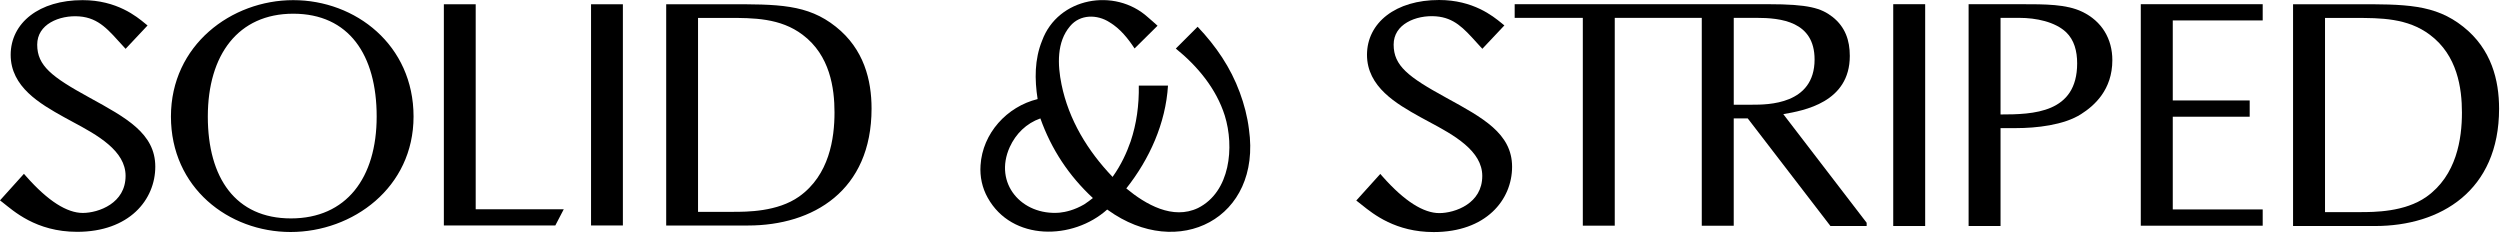 <svg xmlns="http://www.w3.org/2000/svg" fill="none" viewBox="0 0 1286 120" height="120" width="1286">
<path fill="black" d="M1163.93 2.16H1101.22V116.1H1163.93V107.73H1117.67V60.04H1157.24V51.67H1117.67V10.51H1163.93V2.16Z"></path>
<path fill="black" d="M1179.55 107.77V10.56V2.18H1205.37C1207.21 2.18 1208.99 2.18 1210.73 2.18C1237.35 2.13 1252.44 2.11 1267.09 13.74C1281.66 25.28 1285.53 41.35 1285.53 55.9C1285.53 98.23 1255.34 116.26 1221.81 116.26H1179.55V107.77ZM1195.99 109.11H1213.87C1221.28 109.11 1236.96 109.12 1248.14 101.25C1263.73 90.21 1266.42 71.3 1266.42 57.92C1266.42 45.37 1264.08 28.47 1249.99 17.93C1238.46 9.22 1224.51 9.23 1211.3 9.23H1195.99V109.11Z" clip-rule="evenodd" fill-rule="evenodd"></path>
<path fill="black" d="M700.59 105.45C706.55 110.23 717.95 119.37 737.48 119.37C750.87 119.37 760.96 115.29 767.73 108.98C774.49 102.68 777.82 94.25 777.82 85.79C777.82 77.2 774.01 70.87 767.87 65.42C761.84 60.07 753.43 55.47 744 50.31L743.99 50.3L743.85 50.22L743.65 50.11C734.03 44.84 727.32 40.77 723 36.6C718.78 32.53 716.89 28.42 716.89 22.96C716.89 17.7 719.66 13.93 723.8 11.5C727.99 9.03 733.52 8 738.64 8.4C748.01 9.13 752.93 14.55 759.43 21.72C760.05 22.4 760.68 23.1 761.33 23.81L762.52 25.1L773.85 13.08L772.32 11.83C768.05 8.34 757.81 0 740.28 0C729.12 0 719.88 2.88 713.38 7.87C706.85 12.89 703.18 20 703.18 28.2C703.18 36.44 706.97 42.75 712.28 47.83C717.55 52.87 724.42 56.8 730.76 60.31C732.13 61.07 733.58 61.85 735.07 62.64L735.1 62.66C741.35 66.01 748.25 69.71 753.59 74.29C758.92 78.86 762.48 84.1 762.48 90.51C762.48 97.59 759.05 102.31 754.57 105.31C750.03 108.36 744.42 109.62 740.39 109.62C732.28 109.62 722.48 103.55 711.23 90.84L710.02 89.47L697.67 103.15"></path>
<path fill="black" d="M1086.59 30.94C1086.59 46.17 1077.37 54.36 1070.5 58.71C1061.62 64.4 1047.36 65.9 1037.13 65.9H1029.08V116.26H1012.65V2.16H1039.48C1052.22 2.16 1062.95 2.16 1071 6.01C1081.23 10.86 1086.59 20.06 1086.59 30.94ZM1029.08 9.19V58.88C1045.85 58.88 1068.49 58.21 1068.49 32.61C1068.49 26.25 1066.98 20.56 1062.79 16.55C1057.08 11.2 1047.36 9.19 1038.8 9.19H1029.08Z" clip-rule="evenodd" fill-rule="evenodd"></path>
<path fill="black" d="M973.879 116.26H990.309V2.16H973.879V116.26Z"></path>
<path fill="black" d="M779.16 2.16H909.61C930.41 2.16 936.78 4.17 942.65 8.69C949.2 13.88 951.54 20.74 951.54 28.77C951.54 52.7 927.89 56.88 917.33 58.72L960.21 114.6V116.27H941.59L899.03 60.9H891.83V116.11H875.39V9.19H830.63V116.1H814.2V9.19H779.15V2.16H779.16ZM891.84 53.86H901.4C909.27 53.86 933.42 53.86 933.42 30.6C933.42 11.02 916.15 9.18 903.41 9.18H891.84V53.86Z" clip-rule="evenodd" fill-rule="evenodd"></path>
<path fill="black" d="M212.73 59.95C212.73 23.19 182.95 0.07 150.83 0.07C119.05 0.07 87.93 23.19 87.93 59.95C87.93 96.55 117.55 119.34 149.5 119.34C181.45 119.33 212.73 96.54 212.73 59.95ZM149.66 112.35C121.21 112.35 106.9 91.56 106.9 59.95C106.9 28.18 122.54 7.05 150.83 7.05C179.45 7.05 193.76 28.17 193.76 59.95C193.76 91.55 178.12 112.35 149.66 112.35ZM448.33 55.84C448.33 98.12 418.24 116 384.81 116H342.69V2.2H368.43C370.26 2.2 372.04 2.2 373.77 2.19C400.31 2.14 415.35 2.12 429.94 13.73C444.48 25.26 448.33 41.3 448.33 55.84ZM359.07 108.97H376.88C384.26 108.97 399.91 108.98 411.05 101.12C426.6 90.09 429.27 71.21 429.27 57.84C429.27 45.31 426.93 28.43 412.89 17.9C401.4 9.2 387.5 9.21 374.34 9.21H359.07V108.97ZM304.03 115.99H320.41V2.2H304.03V115.99ZM285.65 115.99H228.32V2.2H244.7V107.64H290L285.65 115.99ZM42.47 0.07C31.35 0.07 22.13 2.94 15.66 7.93C9.15 12.94 5.49 20.04 5.49 28.23C5.49 36.46 9.27 42.76 14.56 47.83C19.81 52.86 26.66 56.78 32.98 60.29C34.35 61.05 35.79 61.82 37.27 62.62L37.3 62.64C43.53 65.98 50.41 69.68 55.74 74.25C61.06 78.81 64.6 84.05 64.6 90.45C64.6 97.52 61.18 102.23 56.72 105.23C52.19 108.28 46.61 109.54 42.58 109.54C34.5 109.54 24.73 103.48 13.52 90.78L12.31 89.41L0 103.07L1.38 104.14C6.8 108.35 18.39 119.25 39.67 119.25C53.01 119.25 63.08 115.17 69.83 108.88C76.57 102.59 79.88 94.17 79.88 85.72C79.88 77.15 76.09 70.82 69.96 65.38C63.95 60.04 55.56 55.44 46.16 50.28L46.02 50.2L45.82 50.09C36.23 44.83 29.54 40.76 25.23 36.6C21.02 32.53 19.14 28.43 19.14 22.98C19.14 17.73 21.9 13.96 26.02 11.53C30.2 9.07 35.71 8.04 40.81 8.44C51.04 9.24 55.95 15.66 63.43 23.83L64.61 25.12L75.9 13.11L74.55 12.01C70.43 8.63 60.19 0.07 42.47 0.07Z" clip-rule="evenodd" fill-rule="evenodd"></path>
<path fill="black" d="M642.46 66.48C641.66 60 640 53.66 637.74 47.54C633 34.68 625.56 23.77 616.06 13.76L604.84 24.98C615.99 34 625.65 45.6 630.03 59.47C635.01 75.54 632.93 98.65 616.25 107.01C603.29 113.2 589.35 105.19 579.37 96.92C591.34 81.78 599.61 63.44 600.82 44.03H585.8C585.96 54.06 584.66 63.63 581.6 72.75C581.56 72.85 581.53 72.93 581.49 73.03C579.65 78.34 576.78 84.75 572.38 90.91C572.36 90.94 572.34 90.97 572.31 91C559.5 77.61 549.75 61.64 546.04 43.41C544.02 33.46 543.45 21.63 550.47 13.43C555.61 7.29 564.38 7.31 570.79 11.47C576.19 14.71 580.24 19.77 583.63 24.93C587.56 21.04 591.48 17.15 595.44 13.24C593.79 11.78 592.15 10.26 590.43 8.83C573.4 -6.51 544.19 -1.3 536.05 20.93C532.13 30.55 532.18 40.85 533.75 50.97C517.95 54.84 505.41 68.56 504.39 85.03C503.99 90.84 505.23 96.67 508.09 101.74C520.55 124.14 551.92 123.59 569.54 107.78L569.93 108.05C606.13 134.14 649.02 112.37 642.46 66.48ZM557.71 105.13C552.71 108.04 548.2 109.08 545.03 109.4C525.55 110.99 511 94.32 519.41 75.66C522.55 68.8 527.97 63.43 535.17 60.91C540.82 76.8 549.83 90.41 562.18 101.87C560.77 103 559.29 104.1 557.71 105.13Z"></path>
</svg>
